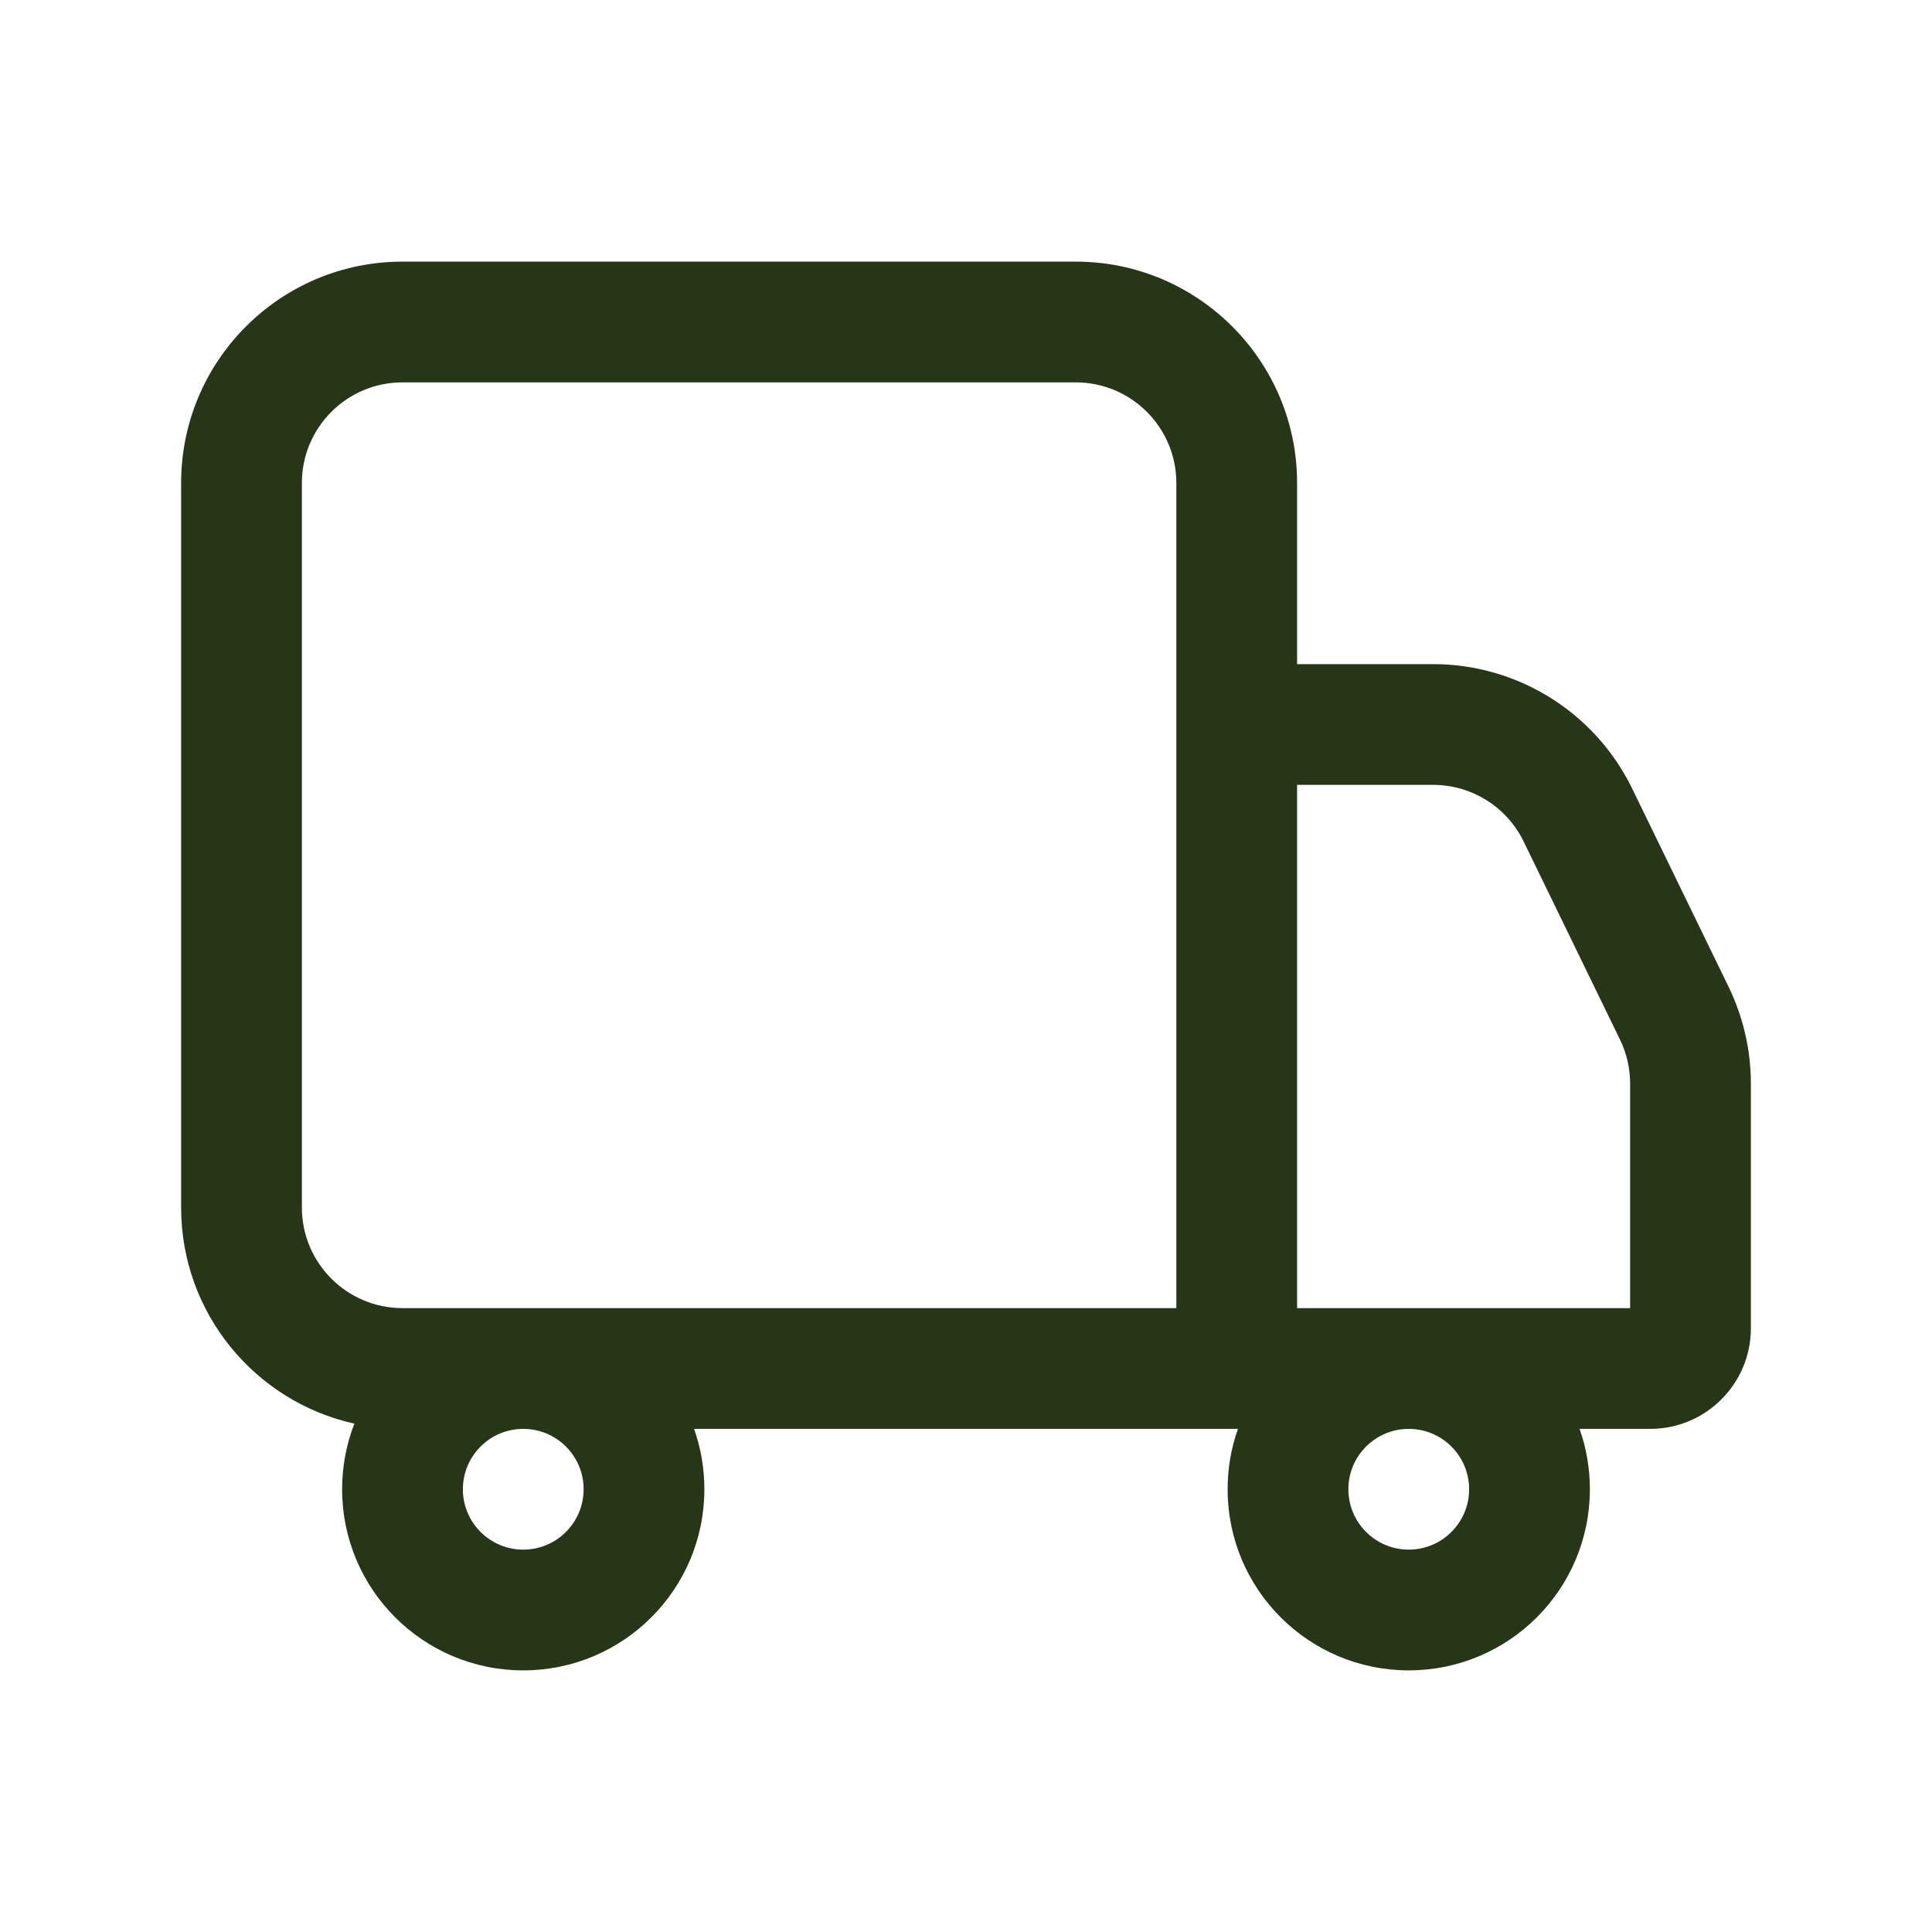 <svg width="24" height="24" viewBox="0 0 24 24" fill="none" xmlns="http://www.w3.org/2000/svg">
<path fill-rule="evenodd" clip-rule="evenodd" d="M2.25 6C2.25 4.481 3.481 3.25 5 3.25H13.363C14.881 3.25 16.113 4.481 16.113 6V8.25H17.803C18.855 8.25 19.815 8.851 20.276 9.797L21.473 12.258C21.655 12.633 21.75 13.044 21.75 13.461V16.5C21.75 17.19 21.19 17.75 20.5 17.75H19.622C19.705 17.985 19.75 18.237 19.75 18.5C19.75 19.743 18.743 20.75 17.5 20.75C16.257 20.75 15.25 19.743 15.25 18.5C15.25 18.237 15.295 17.985 15.378 17.75H8.622C8.705 17.985 8.75 18.237 8.75 18.5C8.75 19.743 7.743 20.75 6.5 20.75C5.257 20.75 4.25 19.743 4.25 18.5C4.25 18.212 4.304 17.938 4.402 17.685C3.171 17.412 2.25 16.314 2.25 15V6ZM17.5 17.75C17.086 17.75 16.75 18.086 16.75 18.5C16.75 18.914 17.086 19.25 17.5 19.25C17.914 19.25 18.25 18.914 18.25 18.5C18.25 18.086 17.914 17.75 17.5 17.75ZM20.25 16.25V13.461C20.25 13.271 20.207 13.084 20.124 12.914L18.927 10.453C18.718 10.023 18.281 9.75 17.803 9.75H16.113V16.25H20.25ZM14.613 16.25H5C4.31 16.25 3.75 15.69 3.75 15V6C3.75 5.31 4.31 4.75 5 4.75H13.363C14.053 4.75 14.613 5.31 14.613 6V16.25ZM5.75 18.5C5.75 18.086 6.086 17.75 6.5 17.75C6.914 17.75 7.25 18.086 7.25 18.5C7.25 18.914 6.914 19.25 6.5 19.25C6.086 19.25 5.75 18.914 5.75 18.5Z" fill="#283618"/>
</svg>
